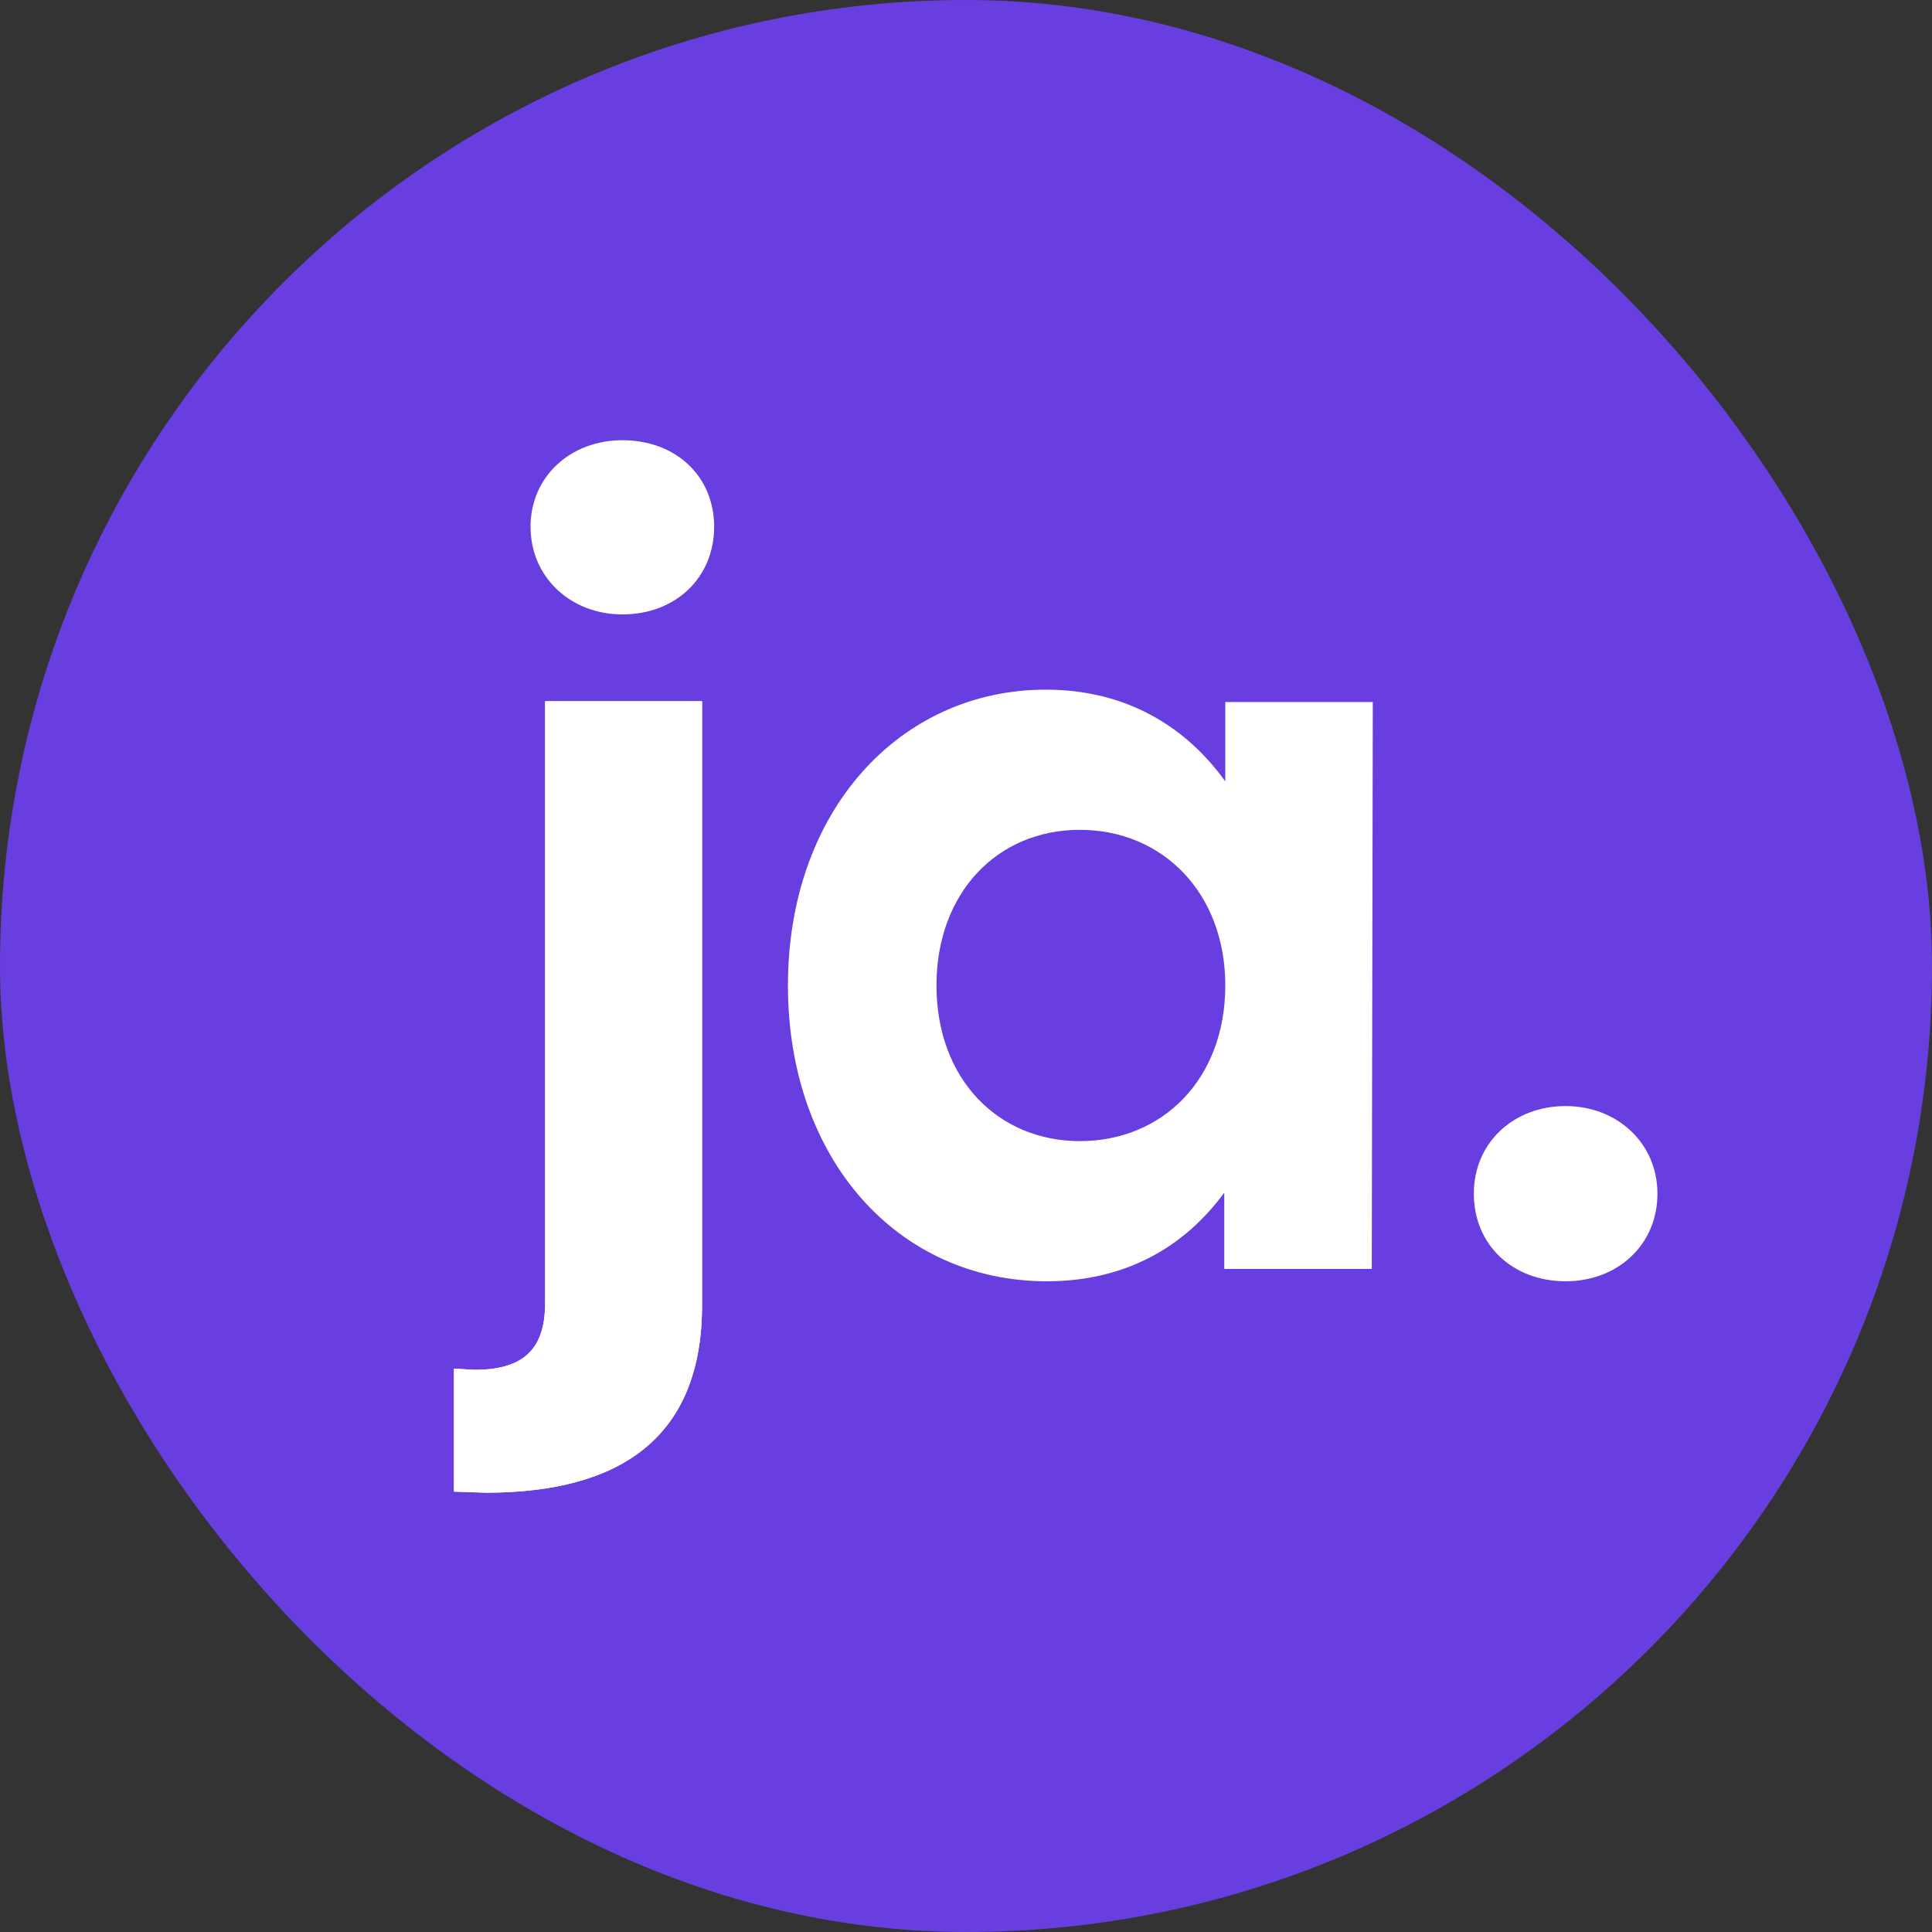 <svg width="2111" height="2111" viewBox="0 0 2111 2111" fill="none" xmlns="http://www.w3.org/2000/svg">
<rect x="0" y="0" width="2111" height="2111" fill="#333333" stroke="none"/>
<rect width="2111" height="2111" rx="1055.5" fill="#683EE0"/>
<path d="M595.637 766.183H767.105V1426.08C767.105 1570.8 677.895 1631 530.757 1631L496 1629.84V1495.55C505.269 1495.55 511.061 1496.7 519.171 1496.7C574.783 1496.7 595.637 1471.23 595.637 1423.77V766.183Z" fill="white"/>
<path d="M595.637 766.183H767.105V1426.08C767.105 1570.8 677.895 1631 530.757 1631L496 1629.84V1495.55C505.269 1495.55 511.061 1496.7 519.171 1496.7C574.783 1496.7 595.637 1471.23 595.637 1423.77V766.183Z" fill="white"/>
<path d="M1338.82 767.063H1499.98L1498.86 1386.49H1337.69V1303.15C1294.86 1361.71 1230.62 1400 1143.84 1400C981.539 1400 860.944 1267.11 860.944 1076.78C860.944 885.317 983.793 753.548 1142.71 753.548C1230.62 753.548 1295.99 794.092 1338.82 853.782V767.063ZM1179.9 1246.84C1270.07 1246.84 1338.82 1179.26 1338.82 1076.78C1338.82 975.415 1270.07 906.715 1179.9 906.715C1089.74 906.715 1023.24 975.415 1023.24 1076.78C1023.24 1179.26 1090.86 1246.84 1179.9 1246.84Z" fill="white"/>
<path d="M1710.69 1208.54C1767.04 1208.54 1811 1249.09 1811 1304.27C1811 1360.59 1767.04 1400 1710.69 1400C1653.21 1400 1610.38 1360.59 1610.38 1304.27C1610.38 1249.09 1653.21 1208.54 1710.69 1208.54Z" fill="white"/>
<path d="M780.312 575.603C780.312 520.418 738.611 481 680.004 481C623.651 481 579.696 520.418 579.696 575.603C579.696 630.789 623.651 671.333 680.004 671.333C738.611 671.333 780.312 630.789 780.312 575.603Z" fill="white"/>
</svg>
